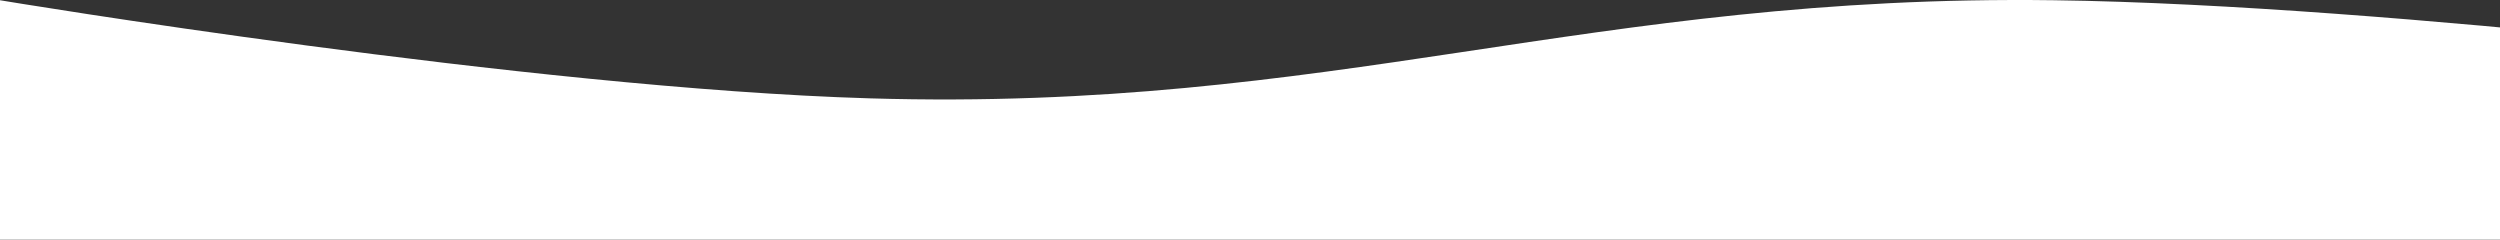 <?xml version="1.0" encoding="UTF-8"?> <svg xmlns="http://www.w3.org/2000/svg" width="1200" height="115" viewBox="0 0 1200 115" fill="none"><rect x="0" y="0" width="1200" height="115" fill="#333333" stroke="none"/><path d="M985.911 0.115C1150.58 2.333 1406 35.685 1406 35.685V195H0V0.115C0 0.115 253.423 42.343 417.495 47.208C640.186 53.811 763.138 -2.885 985.911 0.115Z" fill="white"></path></svg> 
